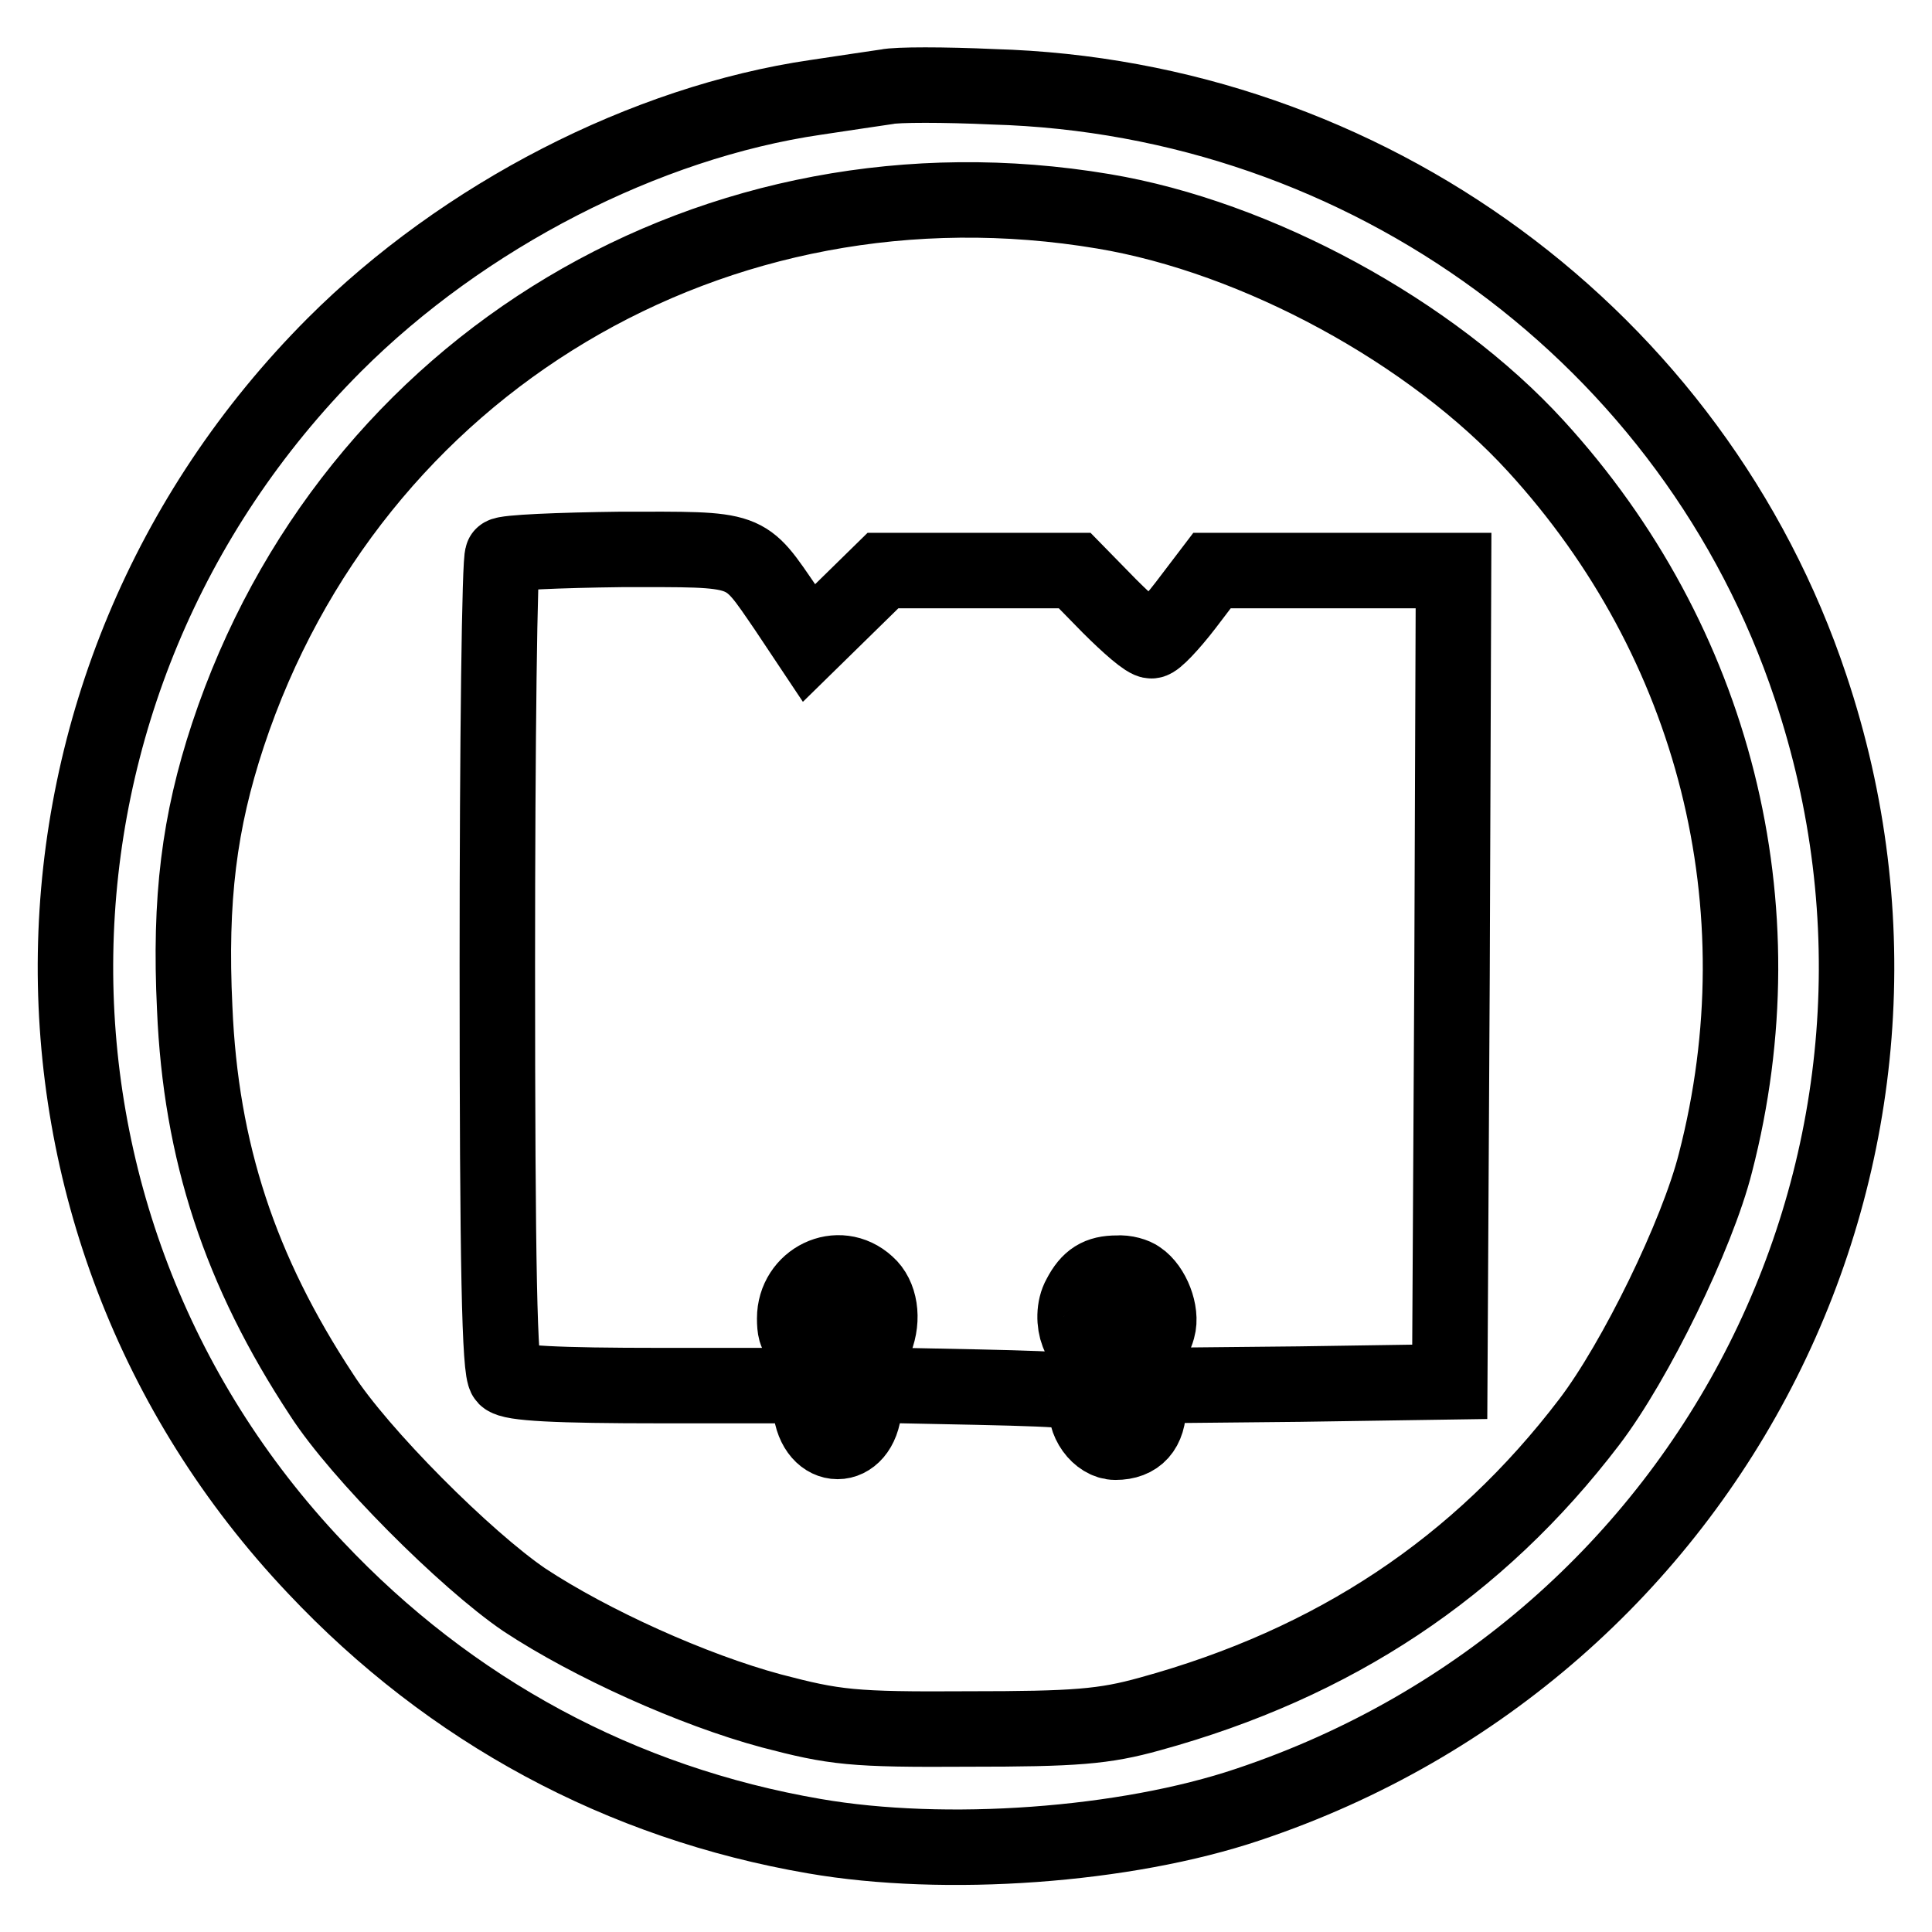 <?xml version="1.0" encoding="utf-8"?>
<!-- Svg Vector Icons : http://www.onlinewebfonts.com/icon -->
<!DOCTYPE svg PUBLIC "-//W3C//DTD SVG 1.1//EN" "http://www.w3.org/Graphics/SVG/1.1/DTD/svg11.dtd">
<svg version="1.1" xmlns="http://www.w3.org/2000/svg" xmlns:xlink="http://www.w3.org/1999/xlink" x="0px" y="0px" viewBox="0 0 256 256" enable-background="new 0 0 256 256" xml:space="preserve">
<g> <g> <path stroke-width="10" fill-opacity="0" stroke="#000000"  d="M117.5,11.5c-1.3,0.2-5.5,0.8-9.4,1.4c-22.6,3.3-46.7,15.7-63.8,32.8C-0.4,90.5-1.6,161.9,41.8,207.7  c17.9,19,40.5,31.2,66.1,35.6c17.3,3,41.2,1.3,57.5-4.2c61.9-20.7,95.1-86.7,74.5-148.1c-15.4-46.2-58.8-78.1-108.3-79.5  C125.1,11.2,118.8,11.2,117.5,11.5z M146.2,28c20.4,3.4,43.5,16,57.3,31.1c23.7,25.9,32.6,61,23.8,95  c-2.4,9.5-10.6,26.3-16.7,34.3c-14.7,19.3-33.8,32-58.2,38.7c-6.1,1.7-9.9,2-24.1,2c-15.4,0.1-17.7-0.2-26.1-2.4  c-10.4-2.8-23.9-8.9-32.7-14.7c-7.8-5.3-21.9-19.4-26.9-27.2c-10.8-16.4-16-32.2-16.8-51.2c-0.7-14.5,0.6-24.7,4.4-36.2  C46.5,48.2,94.9,19.4,146.2,28z"/> <path stroke-width="10" fill-opacity="0" stroke="#000000"  d="M66.6,73.6c-0.4,0.3-0.7,24.7-0.7,54.2c0,40.4,0.3,53.9,1.1,54.7c0.8,0.8,6.7,1.1,20.6,1.1h19.5l0.3,2.9  c0.6,6,6.6,6,7.1,0l0.3-3l14.7,0.3c13.4,0.3,14.7,0.5,14.5,1.9c-0.5,2.6,1.6,5.4,3.8,5.4c2.9,0,4.4-1.7,4.4-4.9v-2.6l20-0.2  l19.9-0.3l0.3-53.8l0.2-53.7h-16h-16l-3.5,4.6c-2,2.6-4,4.7-4.5,4.7c-0.6,0.1-3.1-2.1-5.6-4.6l-4.6-4.7h-12.7h-12.7l-4.9,4.8  l-4.9,4.8l-3-4.5c-5.7-8.3-4.7-7.9-21.9-7.9C74.1,72.9,66.9,73.2,66.6,73.6z M114.9,170.2c1.7,1.5,2.2,4.5,1.1,7.3  c-0.6,1.3-0.8,1.3-2.4-0.2c-1.5-1.3-2.3-1.4-4.5-0.6c-3.1,1.1-3.8,0.8-3.8-2C105.3,169.6,111.1,166.7,114.9,170.2z M150.9,169.4  c1.8,1.2,3.1,4.5,2.5,6.6c-0.6,2.2-1.7,2.6-2.6,1.1c-0.3-0.6-1.6-0.9-2.8-0.9s-2.5,0.4-2.8,0.9c-1.8,2.9-3.8-2.3-2.1-5.3  c1.2-2.3,2.5-3.1,4.9-3.1C149.1,168.6,150.4,169,150.9,169.4z"/> </g></g>
</svg>